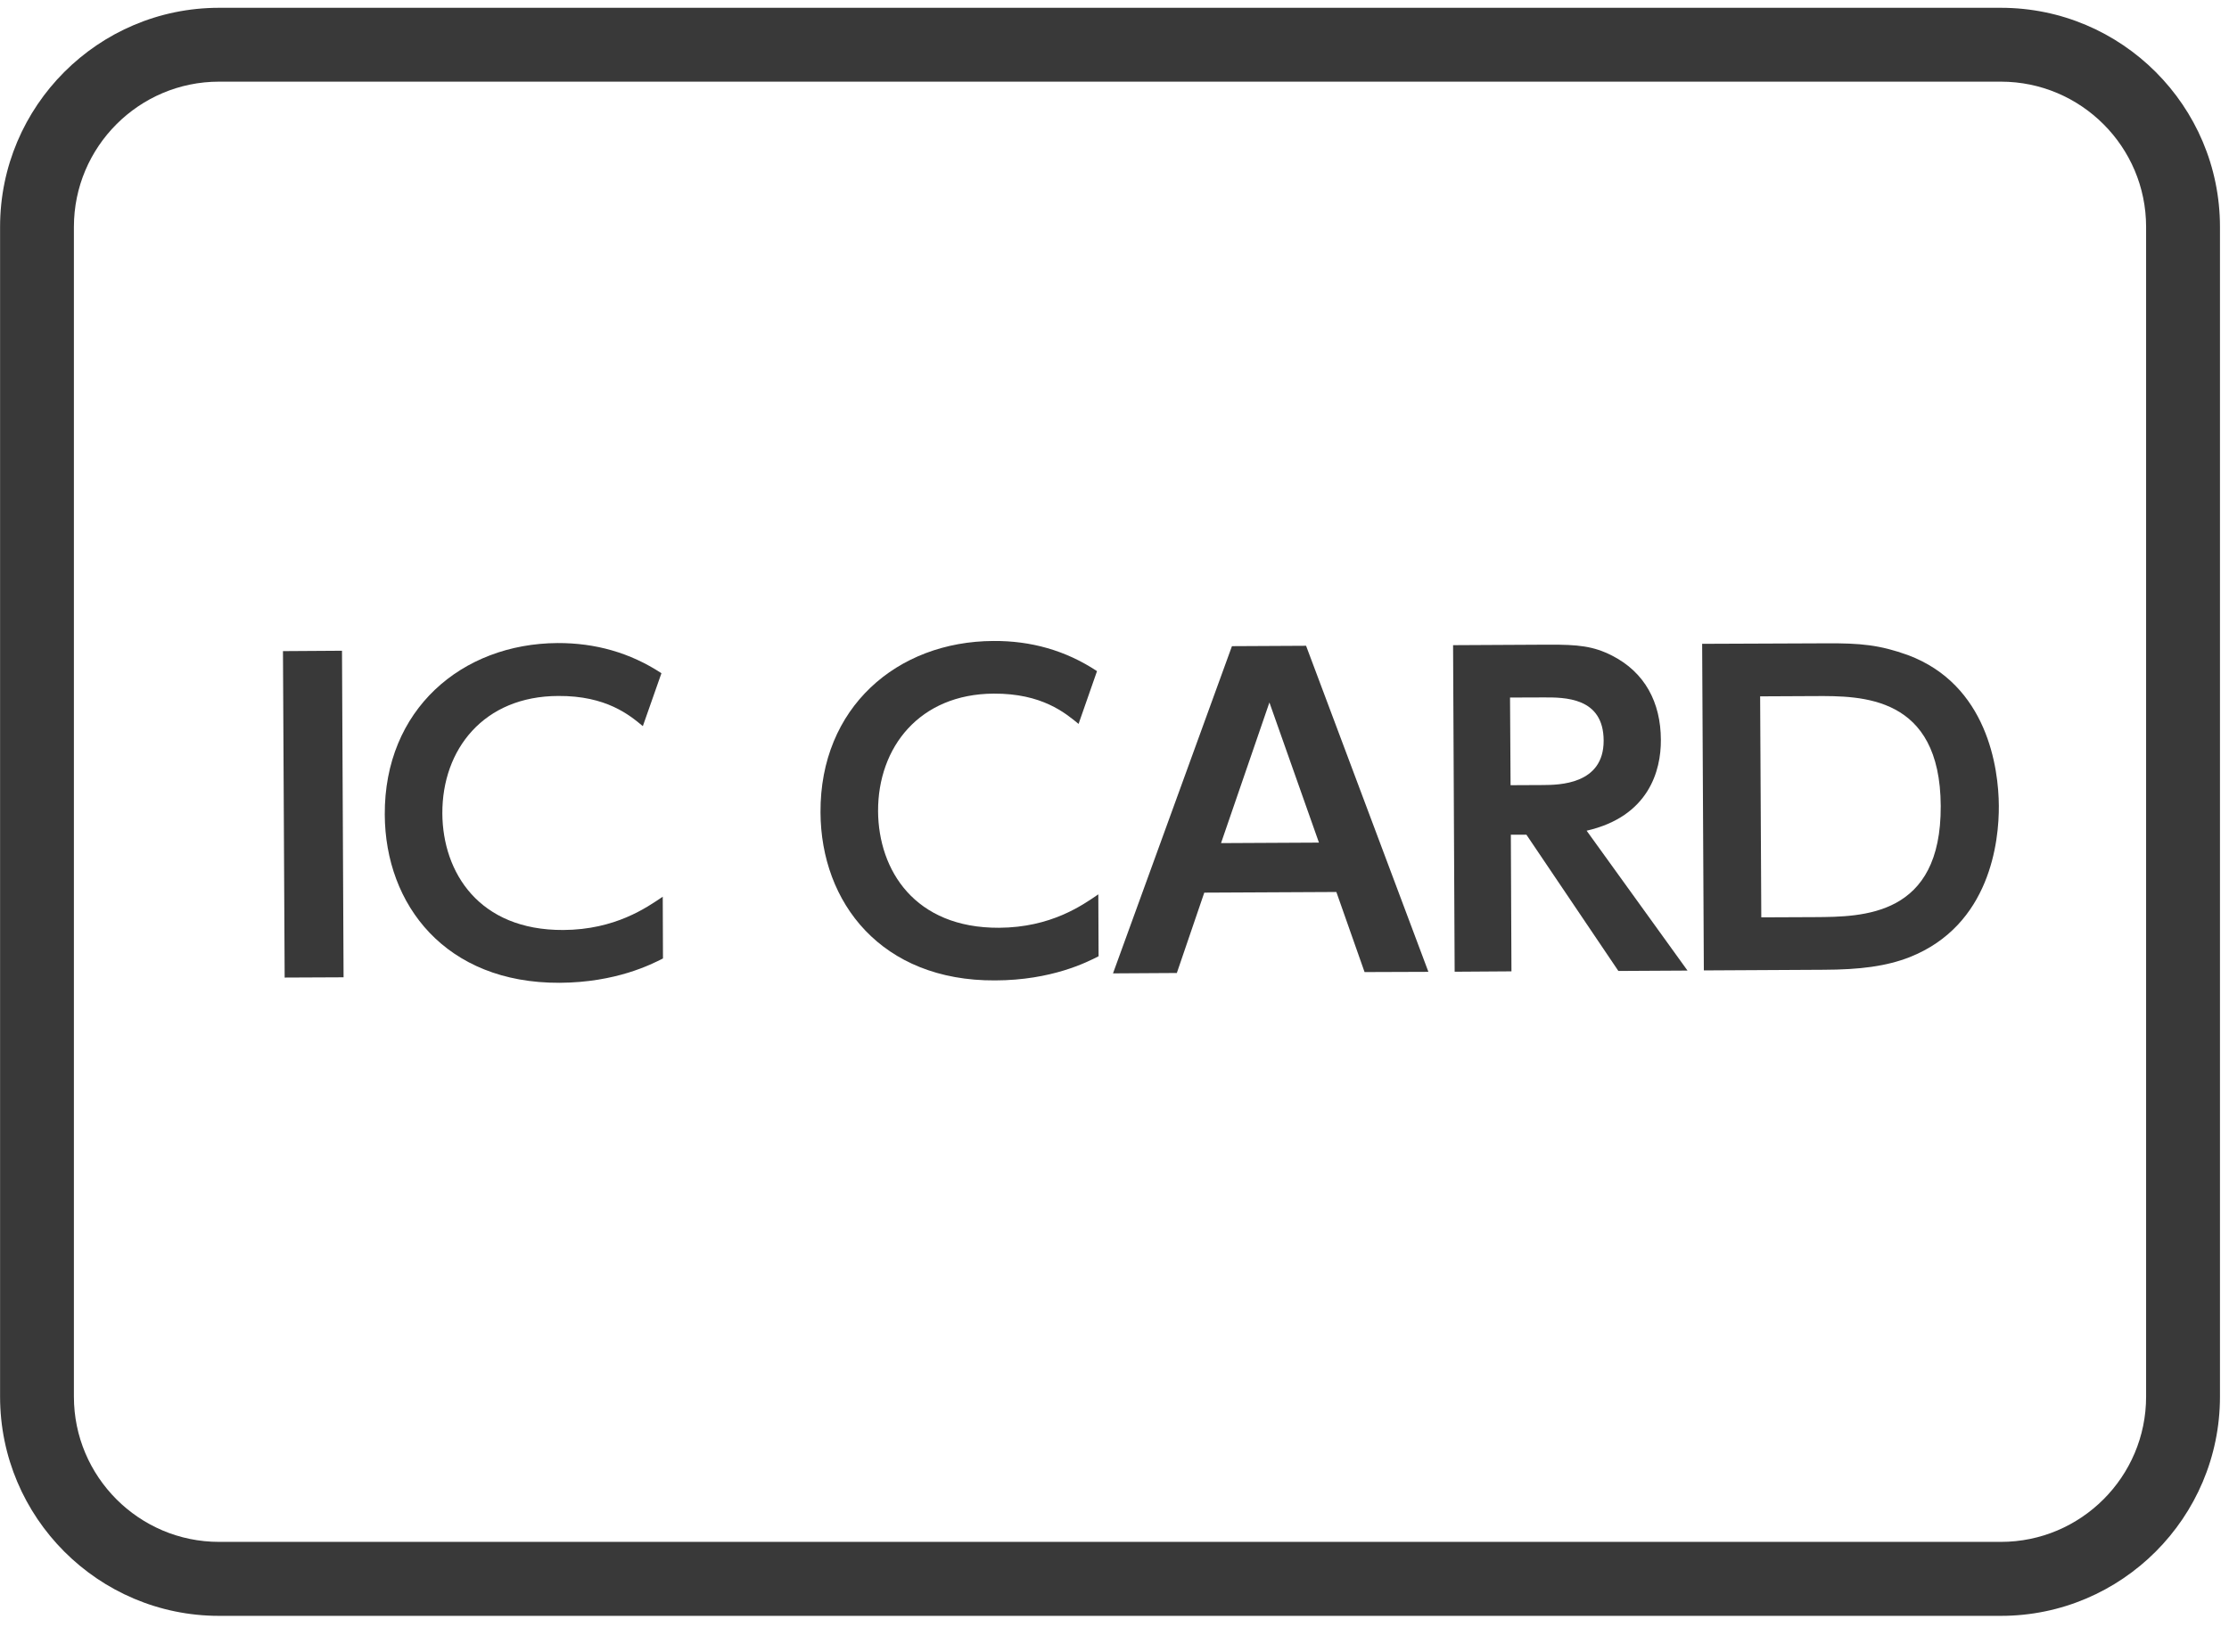 <svg width="58" height="43" viewBox="0 0 58 43" fill="none" xmlns="http://www.w3.org/2000/svg">
<g id="&#227;&#130;&#176;&#227;&#131;&#171;&#227;&#131;&#188;&#227;&#131;&#151; 1238">
<g id="&#227;&#130;&#176;&#227;&#131;&#171;&#227;&#131;&#188;&#227;&#131;&#151; 1240">
<g id="&#227;&#130;&#176;&#227;&#131;&#171;&#227;&#131;&#188;&#227;&#131;&#151; 1239">
<g id="&#227;&#130;&#176;&#227;&#131;&#171;&#227;&#131;&#188;&#227;&#131;&#151; 1238_2">
<path id="&#227;&#131;&#145;&#227;&#130;&#185; 4270" d="M52.065 42.049H5.699C2.559 42.049 0.002 39.491 0.002 36.345V5.904C0.002 2.757 2.559 0.203 5.699 0.203H52.065C55.207 0.203 57.765 2.757 57.765 5.904V36.345C57.765 39.491 55.207 42.049 52.065 42.049ZM5.699 2.125C3.618 2.125 1.923 3.82 1.923 5.904V36.345C1.923 38.429 3.618 40.124 5.699 40.124H52.065C54.148 40.124 55.843 38.429 55.843 36.345V5.904C55.843 3.82 54.148 2.125 52.065 2.125H5.699Z" fill="#393939"/>
</g>
</g>
</g>
<g id="&#227;&#130;&#176;&#227;&#131;&#171;&#227;&#131;&#188;&#227;&#131;&#151; 1241">
<path id="&#227;&#131;&#145;&#227;&#130;&#185; 4271" d="M8.899 16.934L8.94 25.432L7.407 25.439L7.363 16.944L8.899 16.934Z" fill="#393939"/>
<path id="&#227;&#131;&#145;&#227;&#130;&#185; 4272" d="M17.251 24.942C16.95 25.094 16.03 25.568 14.559 25.575C11.598 25.588 10.022 23.551 10.012 21.197C9.998 18.473 12.005 16.748 14.511 16.734C15.485 16.731 16.392 16.981 17.211 17.519L16.727 18.896C16.385 18.612 15.777 18.101 14.521 18.111C12.589 18.118 11.503 19.498 11.51 21.17C11.52 22.702 12.461 24.211 14.657 24.201C16.01 24.194 16.828 23.616 17.245 23.335L17.251 24.942Z" fill="#393939"/>
<path id="&#227;&#131;&#145;&#227;&#130;&#185; 4273" d="M28.586 24.884C28.292 25.036 27.365 25.51 25.893 25.513C22.936 25.53 21.36 23.493 21.35 21.139C21.336 18.415 23.339 16.69 25.849 16.68C26.82 16.673 27.727 16.923 28.545 17.465L28.065 18.838C27.719 18.554 27.114 18.043 25.856 18.05C23.931 18.06 22.842 19.44 22.848 21.112C22.859 22.644 23.799 24.153 25.995 24.143C27.348 24.136 28.163 23.558 28.579 23.273L28.586 24.884Z" fill="#393939"/>
<path id="&#227;&#131;&#145;&#227;&#130;&#185; 4274" d="M31.336 23.229L30.622 25.32L28.961 25.33L32.056 16.815L33.985 16.805L37.168 25.29L35.507 25.296L34.773 23.212L31.336 23.229ZM34.32 21.927L33.031 18.28L31.772 21.94L34.32 21.927Z" fill="#393939"/>
<path id="&#227;&#131;&#145;&#227;&#130;&#185; 4275" d="M40.28 16.776C41.068 16.772 41.461 16.813 41.951 17.063C42.797 17.496 43.214 18.274 43.217 19.252C43.223 20.054 42.902 21.248 41.285 21.617L43.91 25.257L42.111 25.267L39.718 21.721H39.313L39.329 25.277L37.851 25.287L37.81 16.789L40.28 16.776ZM39.292 18.152L39.306 20.433L40.148 20.429C40.554 20.426 41.732 20.422 41.728 19.272C41.725 18.142 40.714 18.146 40.148 18.149L39.292 18.152Z" fill="#393939"/>
<path id="&#227;&#131;&#145;&#227;&#130;&#185; 4276" d="M44.291 16.754L47.495 16.741C48.422 16.734 48.913 16.785 49.64 17.045C51.717 17.817 52.005 19.995 52.011 20.966C52.018 21.883 51.791 24.075 49.69 24.908C49.082 25.145 48.401 25.233 47.454 25.236L44.335 25.253L44.291 16.754ZM45.83 23.872L47.214 23.866C48.48 23.859 50.513 23.849 50.499 20.973C50.486 18.097 48.439 18.108 47.224 18.114L45.8 18.121L45.83 23.872Z" fill="#393939"/>
</g>
</g>
</svg>
